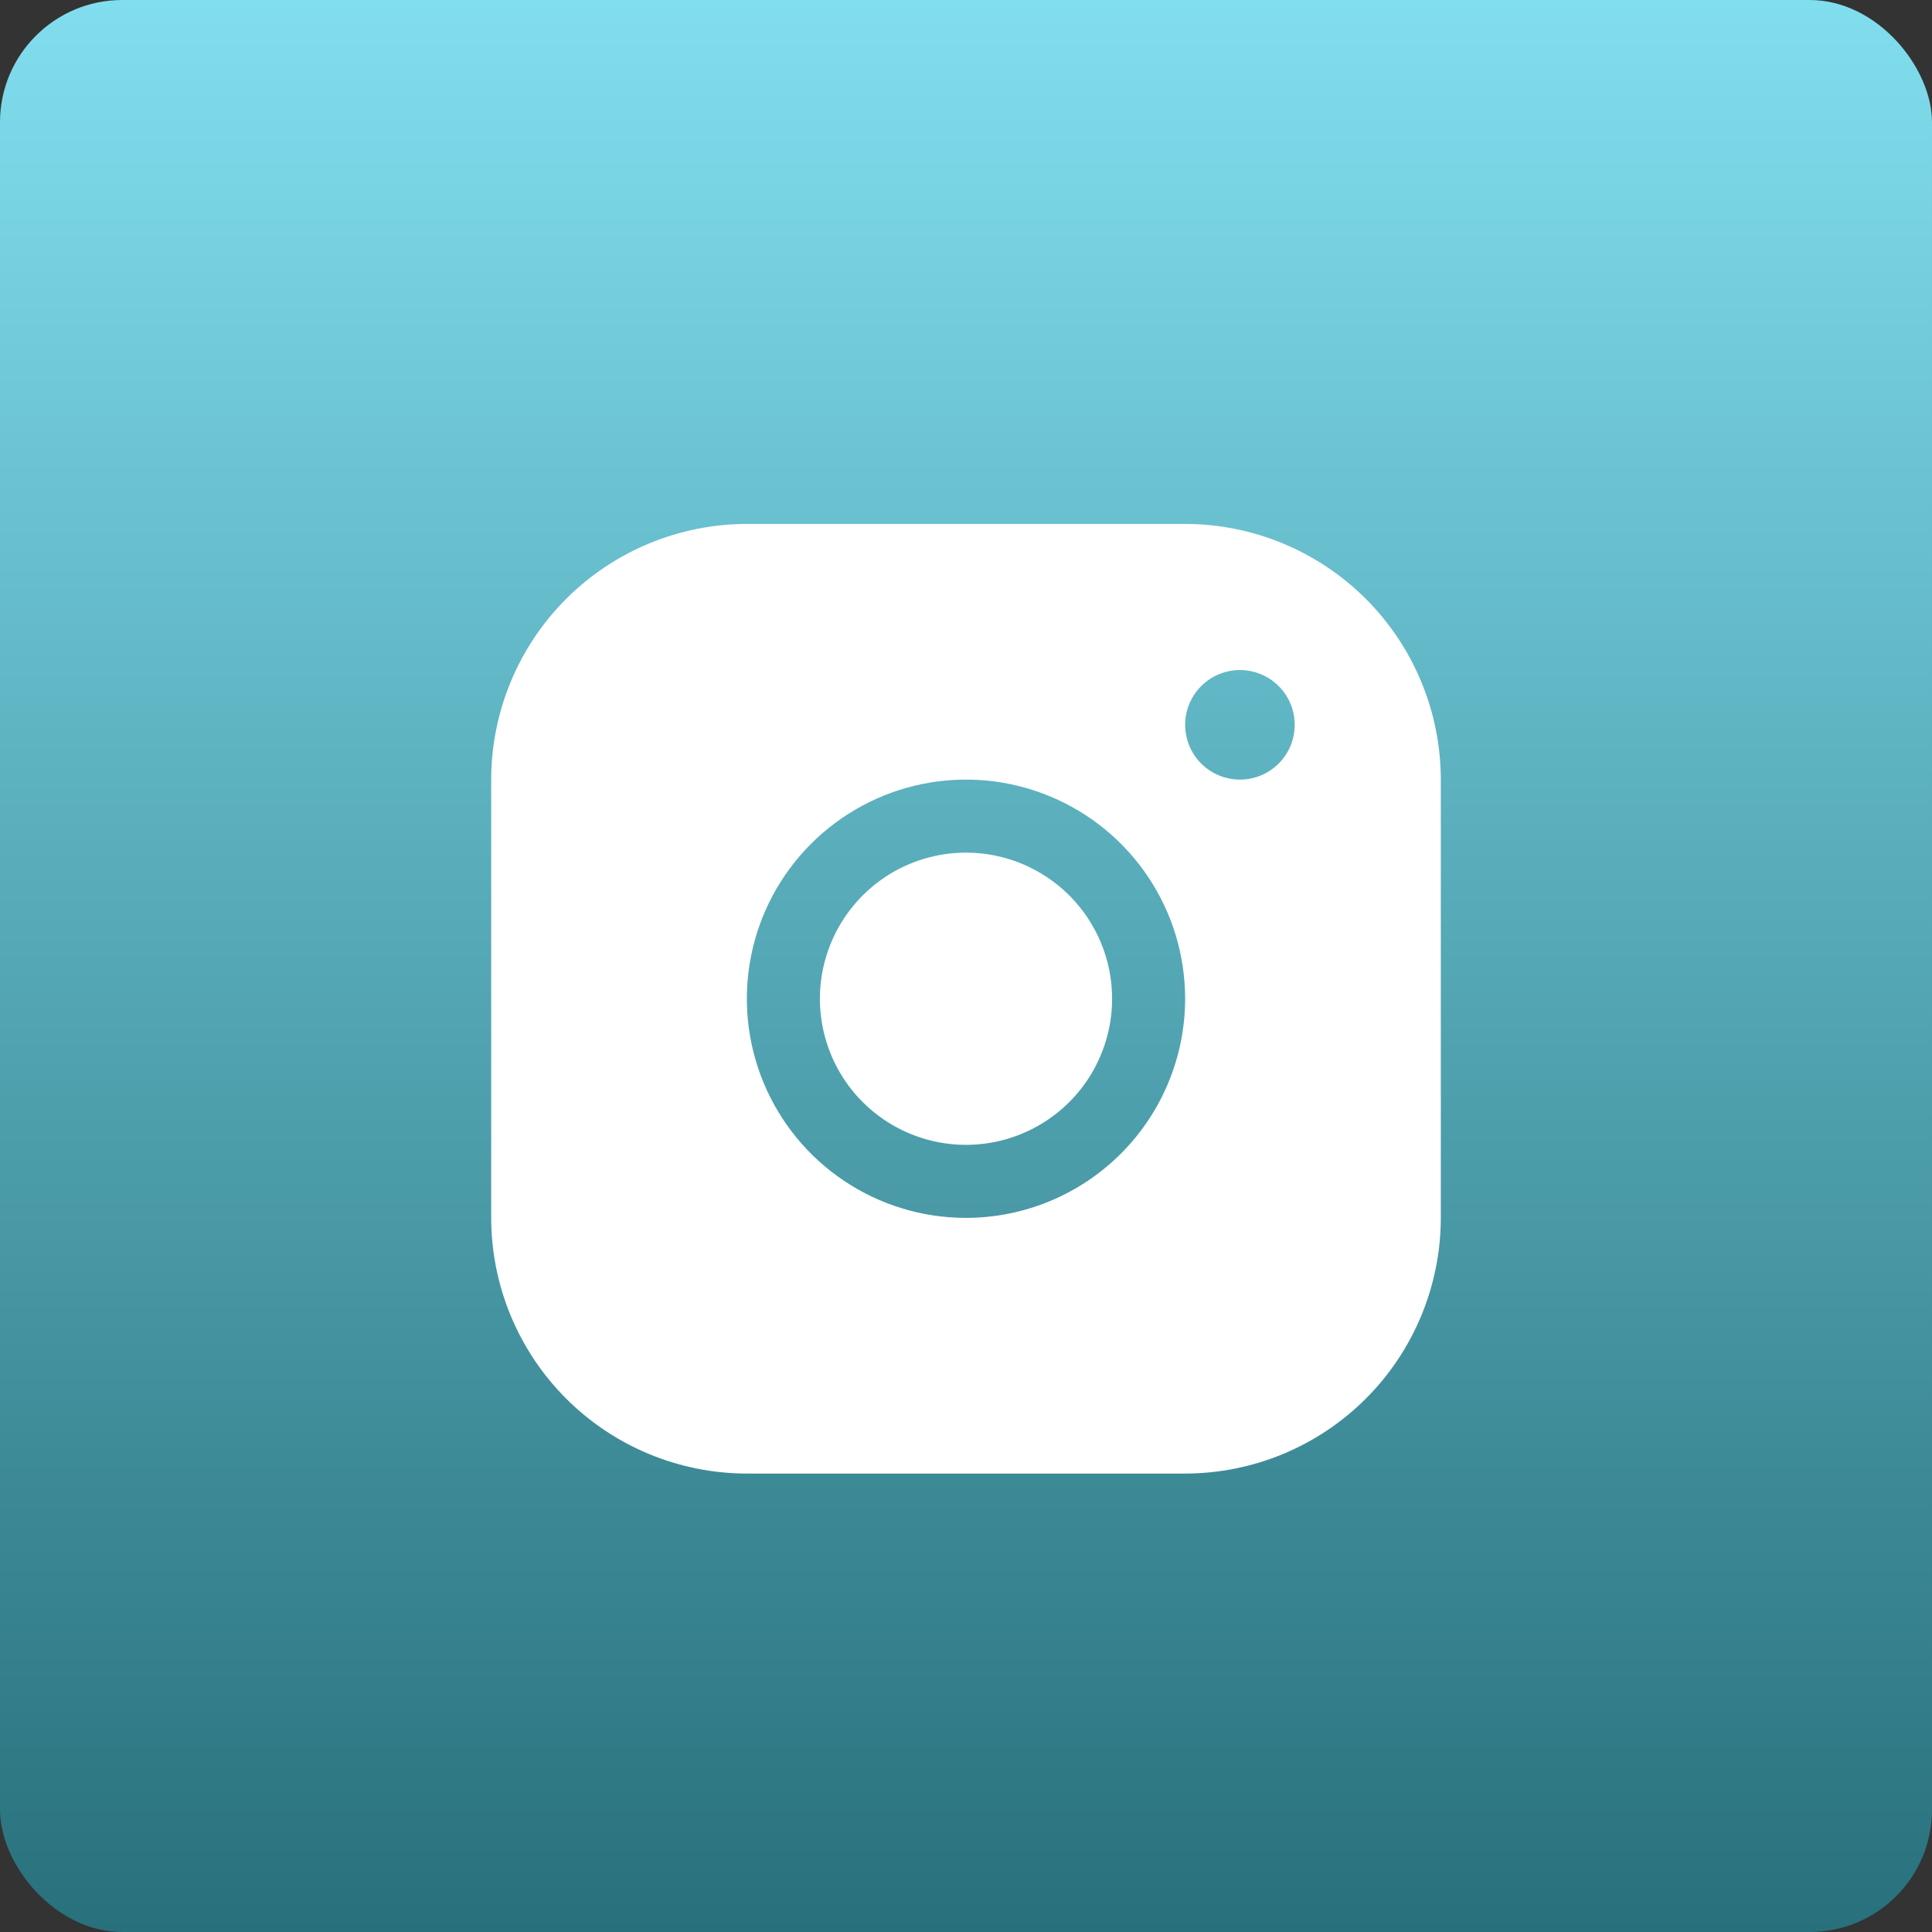 <?xml version="1.0" encoding="UTF-8"?> <svg xmlns="http://www.w3.org/2000/svg" width="59" height="59" viewBox="0 0 59 59" fill="none"><rect x="0" y="0" width="59" height="59" fill="#333333" stroke="none"/> <rect width="59" height="59" rx="3.734" fill="url(#paint0_linear_72_630)"></rect> <path d="M36.192 16H22.808C20.738 16.002 18.753 16.826 17.289 18.289C15.825 19.753 15.002 21.738 15 23.808V37.192C15.002 39.262 15.825 41.247 17.289 42.711C18.753 44.175 20.738 44.998 22.808 45H36.192C38.262 44.998 40.247 44.175 41.711 42.711C43.175 41.247 43.998 39.262 44 37.192V23.808C43.998 21.738 43.175 19.753 41.711 18.289C40.247 16.826 38.262 16.002 36.192 16ZM29.5 37.192C28.176 37.192 26.883 36.8 25.782 36.064C24.681 35.329 23.824 34.284 23.317 33.061C22.811 31.838 22.678 30.493 22.936 29.194C23.195 27.896 23.832 26.704 24.768 25.768C25.704 24.832 26.896 24.195 28.194 23.936C29.493 23.678 30.838 23.811 32.061 24.317C33.284 24.824 34.329 25.681 35.064 26.782C35.8 27.883 36.192 29.176 36.192 30.5C36.191 32.274 35.485 33.975 34.23 35.23C32.975 36.485 31.274 37.191 29.5 37.192ZM37.865 23.808C37.535 23.808 37.211 23.71 36.936 23.526C36.661 23.342 36.446 23.081 36.32 22.775C36.193 22.469 36.16 22.133 36.224 21.808C36.289 21.484 36.448 21.186 36.682 20.952C36.916 20.718 37.214 20.558 37.539 20.494C37.864 20.429 38.2 20.462 38.506 20.589C38.811 20.715 39.073 20.93 39.257 21.205C39.44 21.48 39.538 21.804 39.538 22.135C39.538 22.578 39.362 23.004 39.048 23.318C38.735 23.631 38.309 23.808 37.865 23.808ZM33.962 30.5C33.962 31.382 33.7 32.245 33.21 32.979C32.719 33.712 32.023 34.284 31.207 34.622C30.392 34.96 29.495 35.048 28.63 34.876C27.764 34.704 26.969 34.279 26.345 33.655C25.721 33.031 25.296 32.236 25.124 31.37C24.952 30.505 25.04 29.608 25.378 28.793C25.716 27.977 26.288 27.281 27.021 26.79C27.755 26.3 28.618 26.038 29.5 26.038C30.683 26.038 31.818 26.509 32.655 27.345C33.492 28.182 33.962 29.317 33.962 30.5Z" fill="white"></path> <defs> <linearGradient id="paint0_linear_72_630" x1="29.5" y1="0" x2="29.5" y2="59" gradientUnits="userSpaceOnUse"> <stop stop-color="#81DEEE"></stop> <stop offset="1" stop-color="#28707C"></stop> </linearGradient> </defs> </svg> 